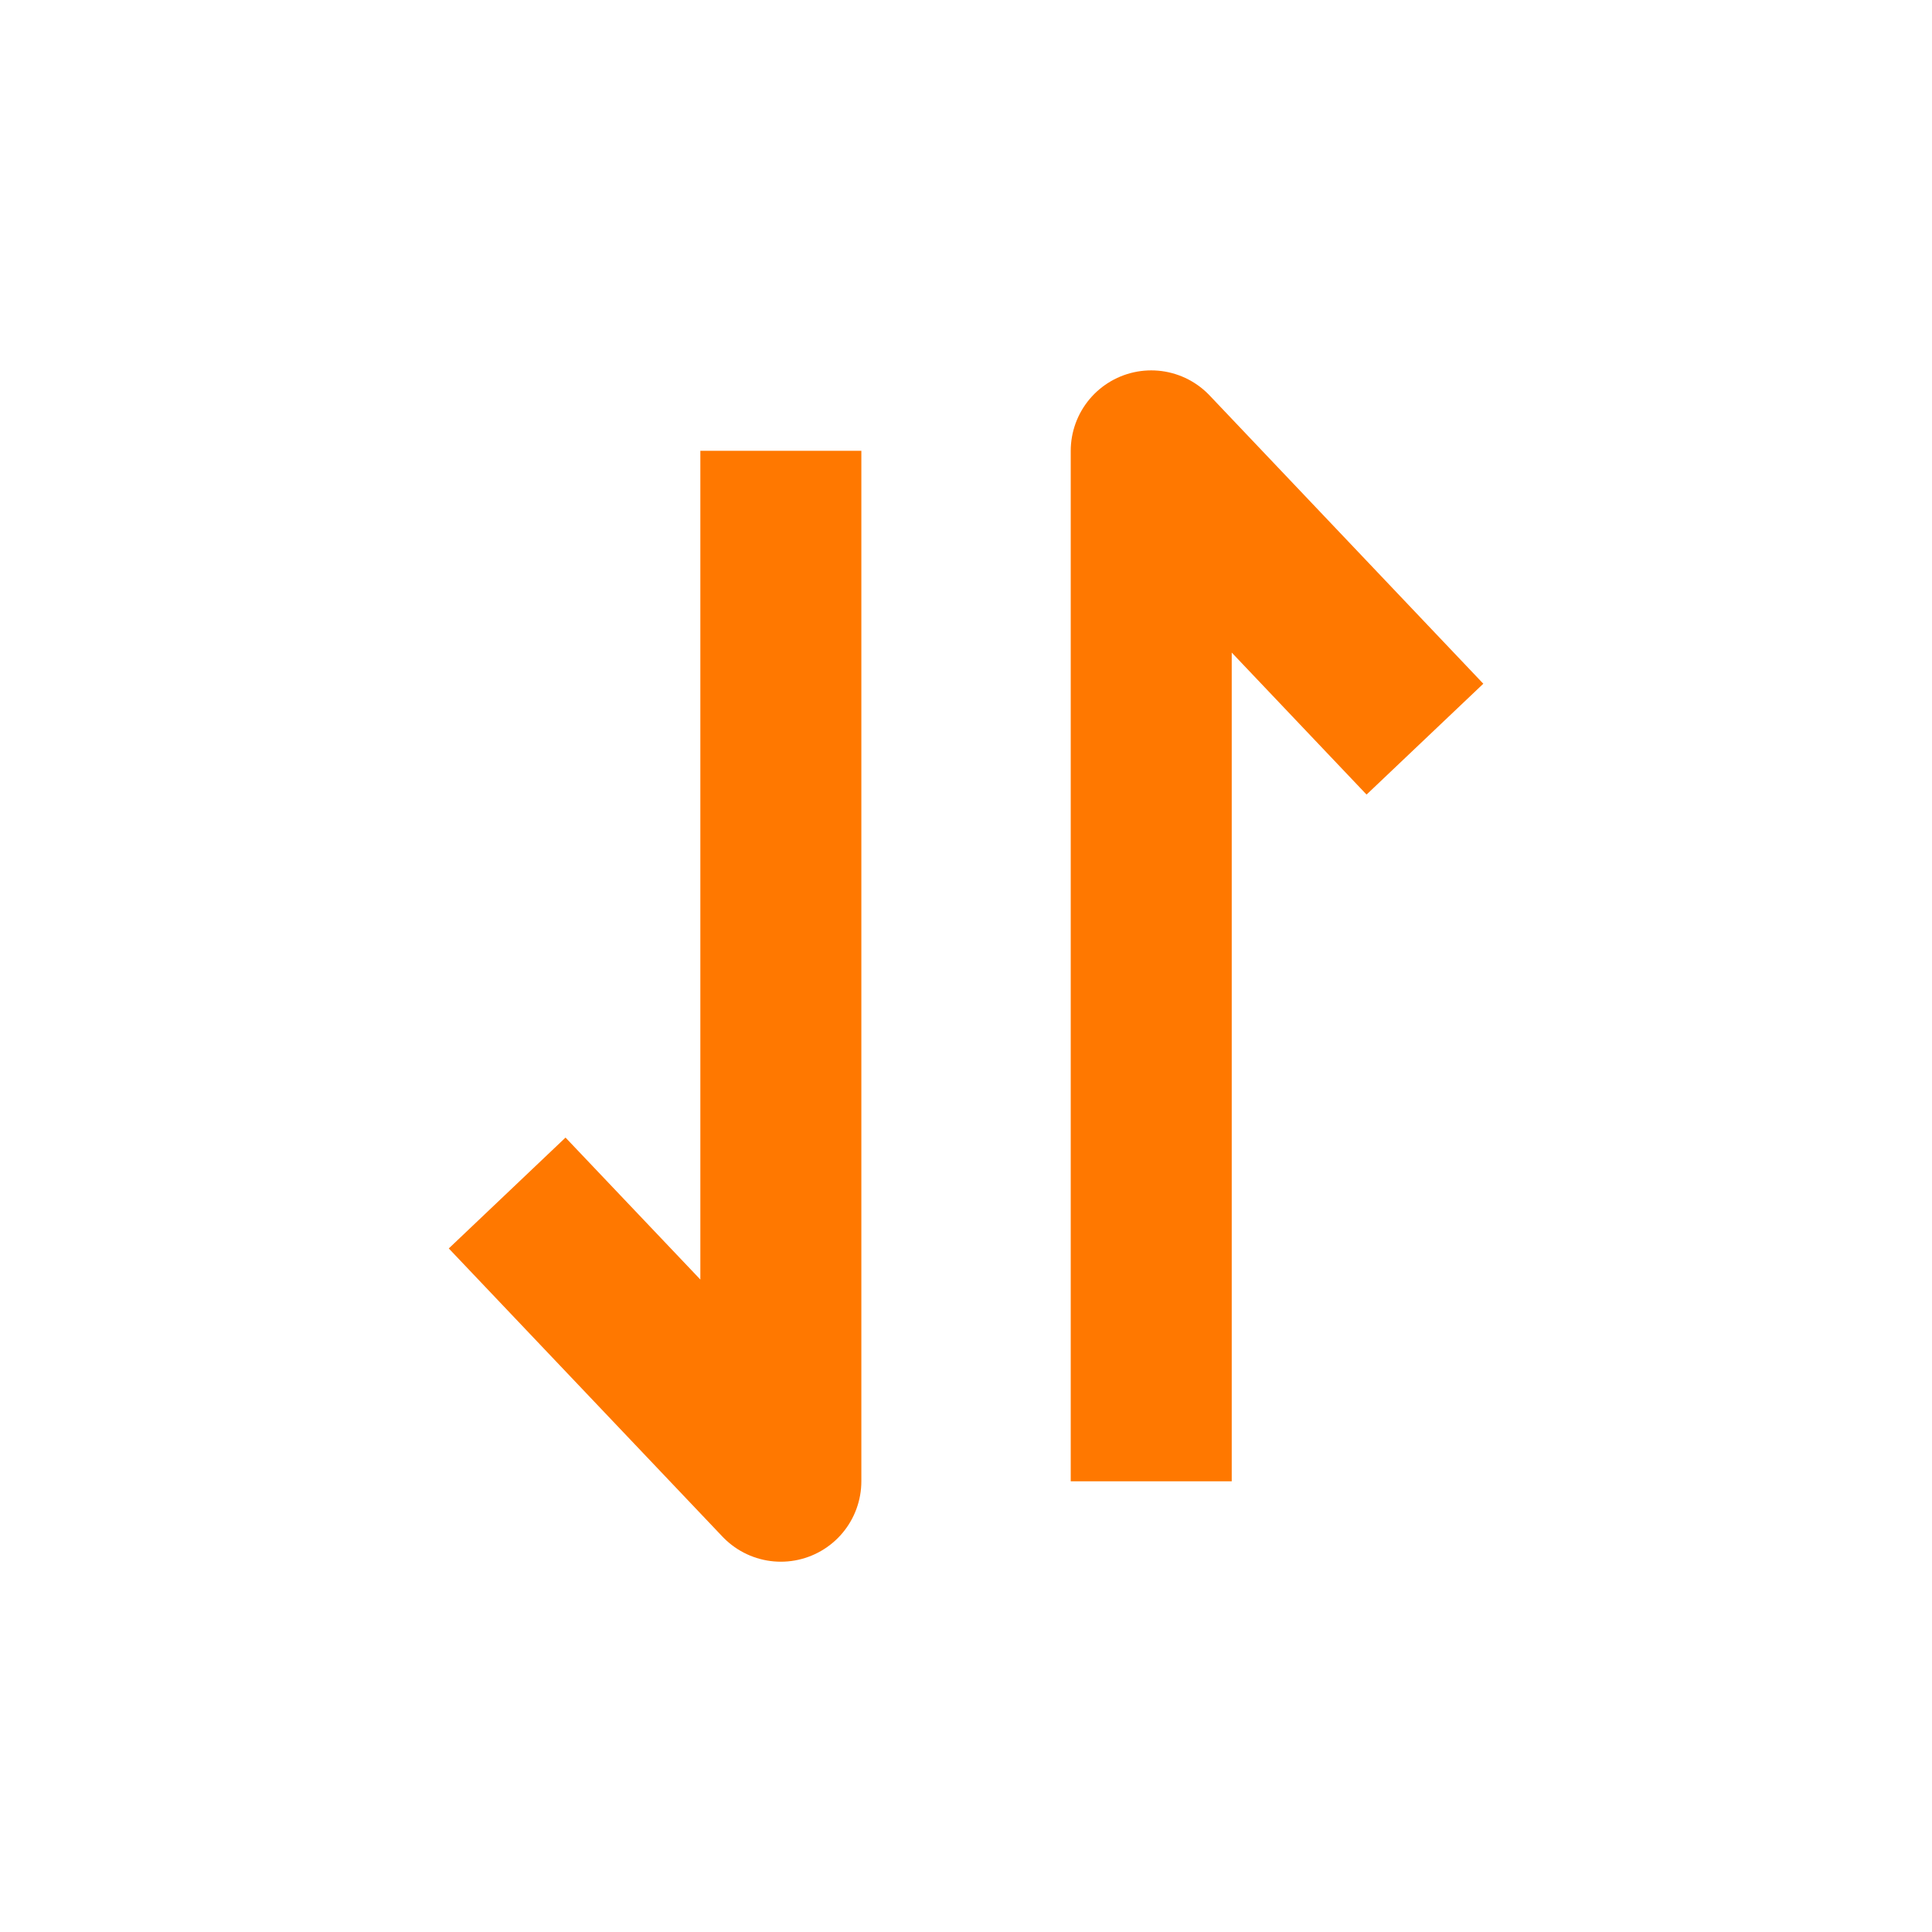 <svg xmlns="http://www.w3.org/2000/svg" xmlns:xlink="http://www.w3.org/1999/xlink" width="24" height="24" viewBox="0 0 24 24">
  <defs>
    <style>
      .cls-1 {
        fill: #fff;
        stroke: #707070;
      }

      .cls-2 {
        clip-path: url(#clip-path);
      }

      .cls-3 {
        fill: none;
        stroke: #ff7800;
        stroke-linejoin: round;
        stroke-width: 2px;
      }
    </style>
    <clipPath id="clip-path">
      <rect id="사각형_8030" data-name="사각형 8030" class="cls-1" width="24" height="24" transform="translate(290 514)"/>
    </clipPath>
  </defs>
  <g id="icon_d_w" class="cls-2" transform="translate(-290 -514)">
    <g id="그룹_21027" data-name="그룹 21027" transform="translate(296.3 519.6)">
      <path id="패스_15495" data-name="패스 15495" class="cls-3" d="M9798.646,6328.33v-12.8l3.4,3.581" transform="translate(-9790.645 -6315.529)"/>
      <path id="패스_15496" data-name="패스 15496" class="cls-3" d="M3.4,0V12.8L0,9.22" transform="translate(0 0)"/>
    </g>
  </g>
</svg>
